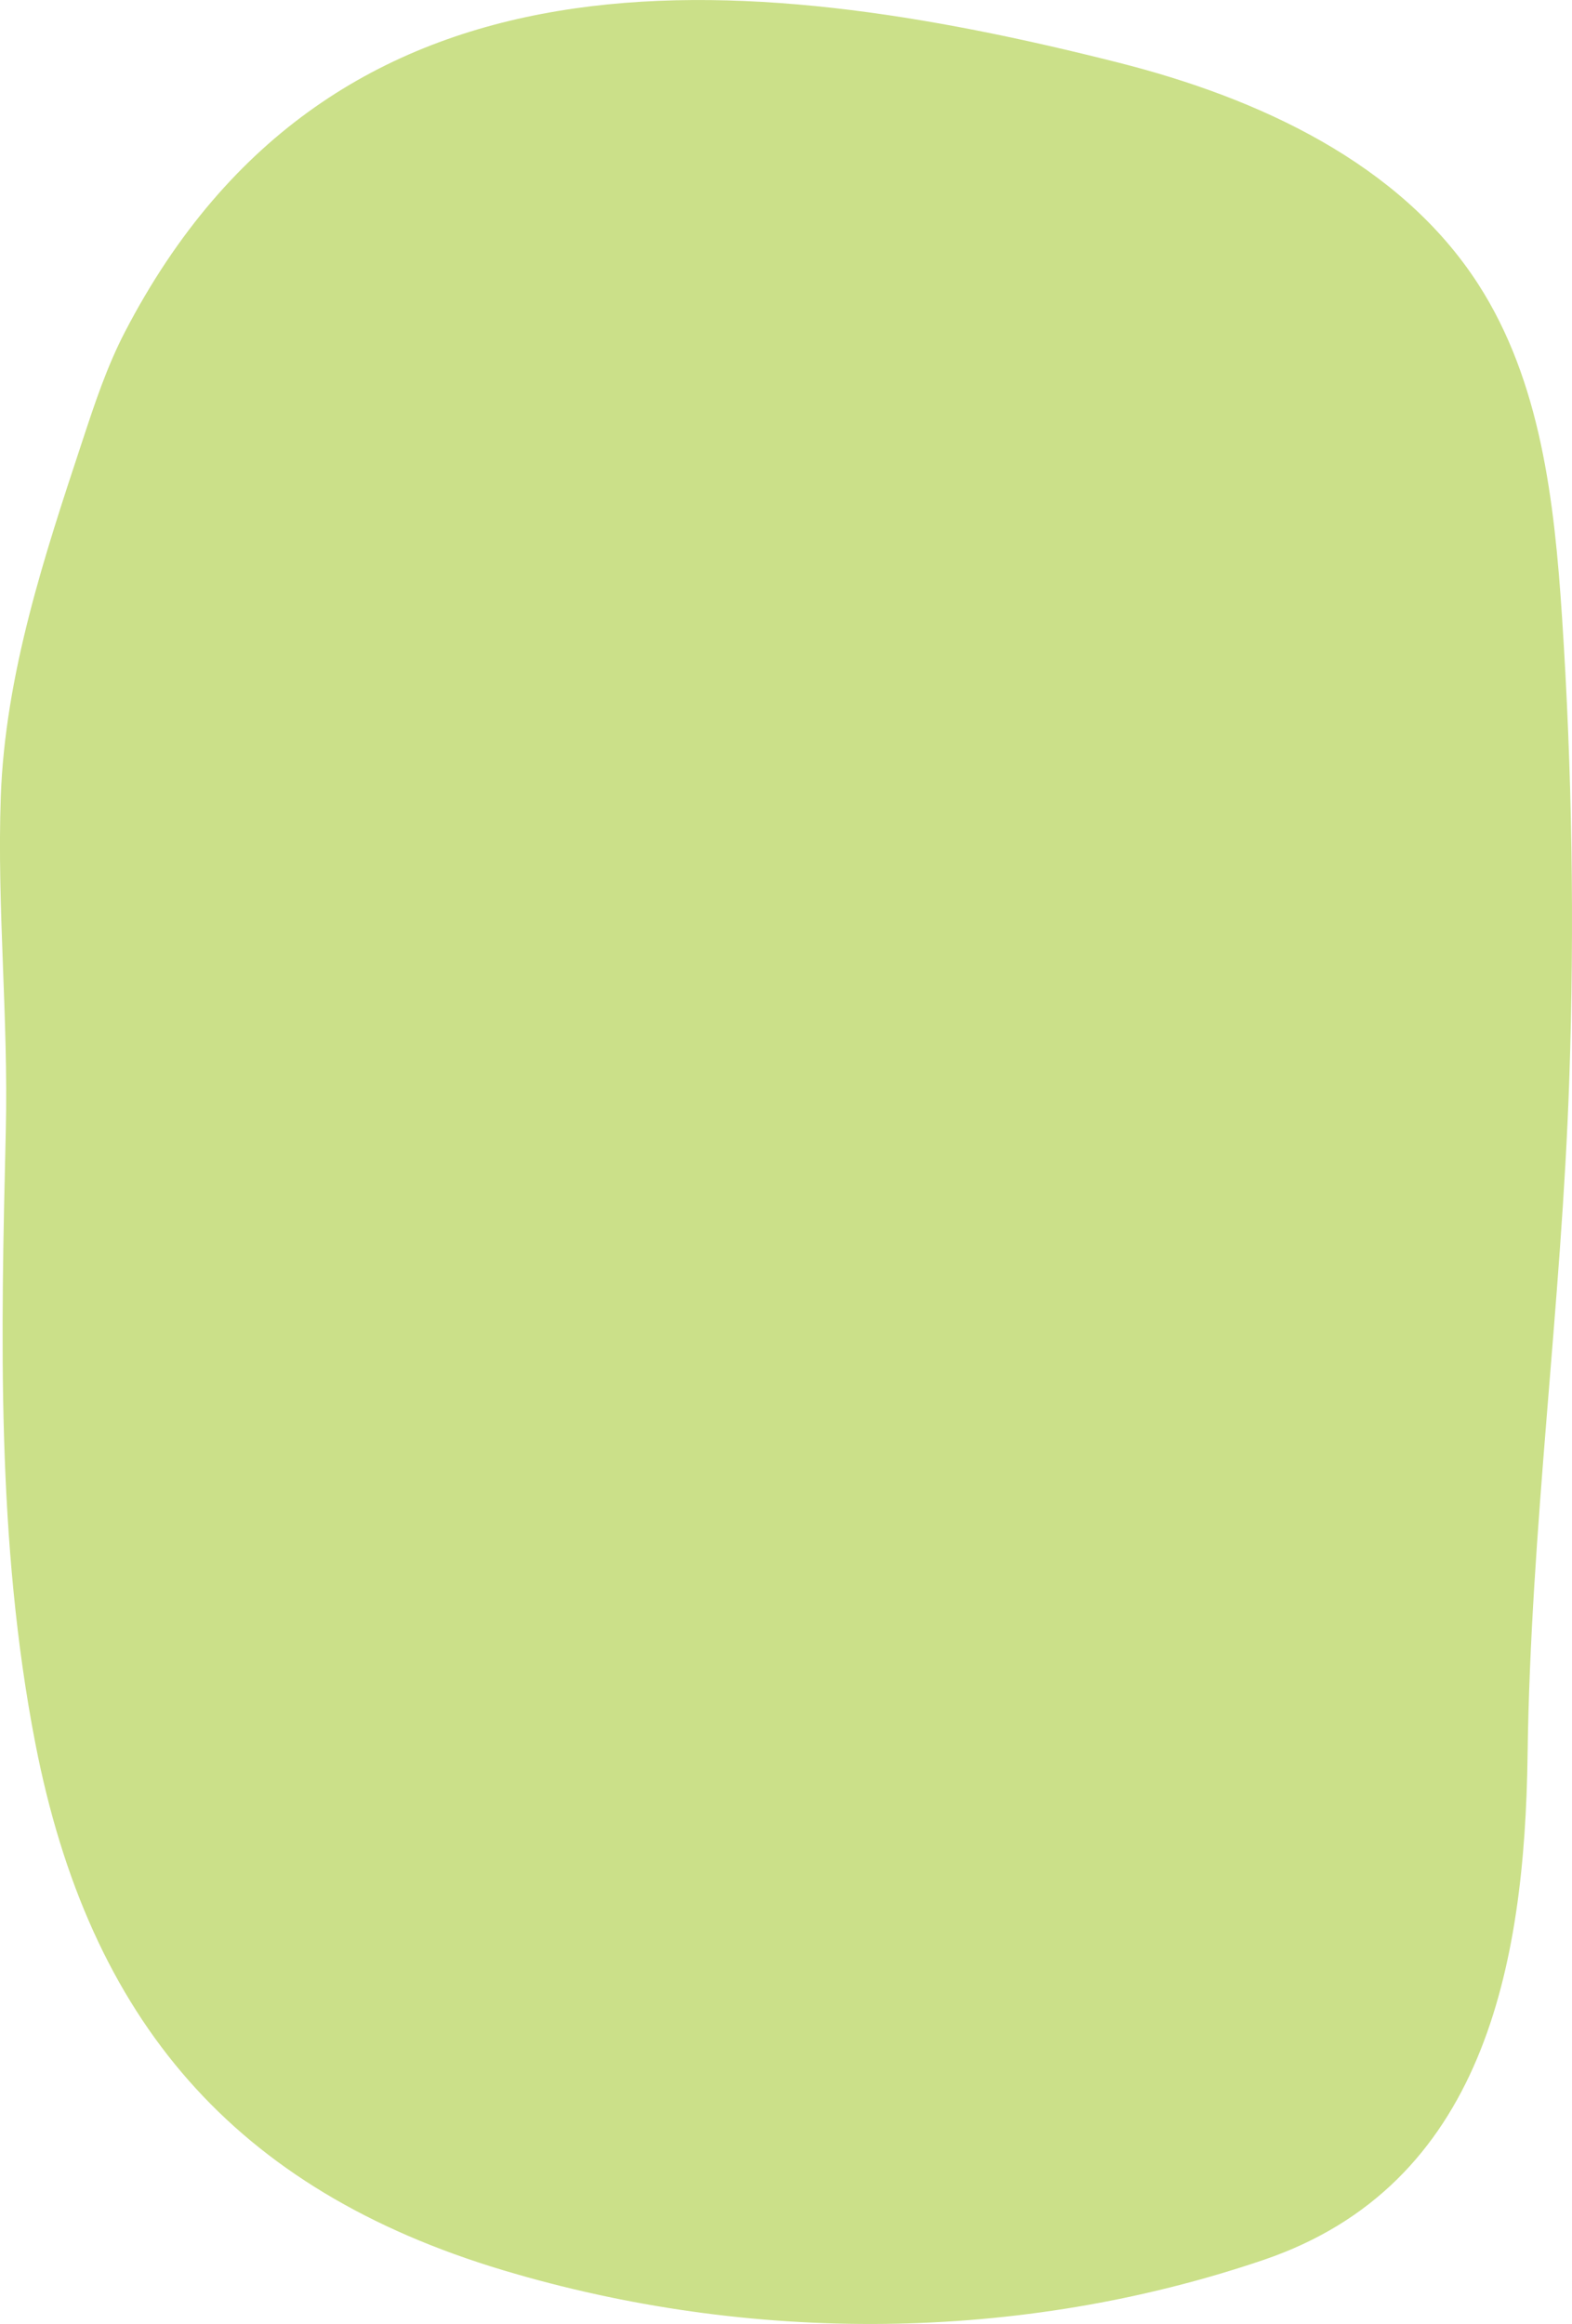 <?xml version="1.0" encoding="UTF-8"?>
<svg id="Layer_2" xmlns="http://www.w3.org/2000/svg" viewBox="0 0 202.8 299.65">
  <defs>
    <style>
      .cls-1 {
        fill: #cbe089;
      }
    </style>
  </defs>
  <g id="Layer_2-2" data-name="Layer_2">
    <g id="Layer_1-2">
      <path class="cls-1" d="M201.51,79.51c-.98-14.87-2.73-30.34-10.8-42.86-10.1-15.66-28.41-24.03-46.48-28.59C95.57-4.24,42.99-8.94,16.11,42.81c-2.3,4.43-3.88,9.18-5.44,13.92C5.74,71.63.66,86.94.1,102.76c-.5,14.21.99,28.56.65,42.94-.63,26.44-1.24,53.13,3.81,79.1,6.95,35.72,25.68,57.54,60.37,67.93,31.79,9.52,66.58,9.36,98.06-1.33,28.4-9.64,33.71-37.86,34.08-65.12.39-29.17,4.38-57.95,5.38-87.11.68-19.88.37-39.8-.94-59.66h0Z"/>
    </g>
  </g>
</svg>